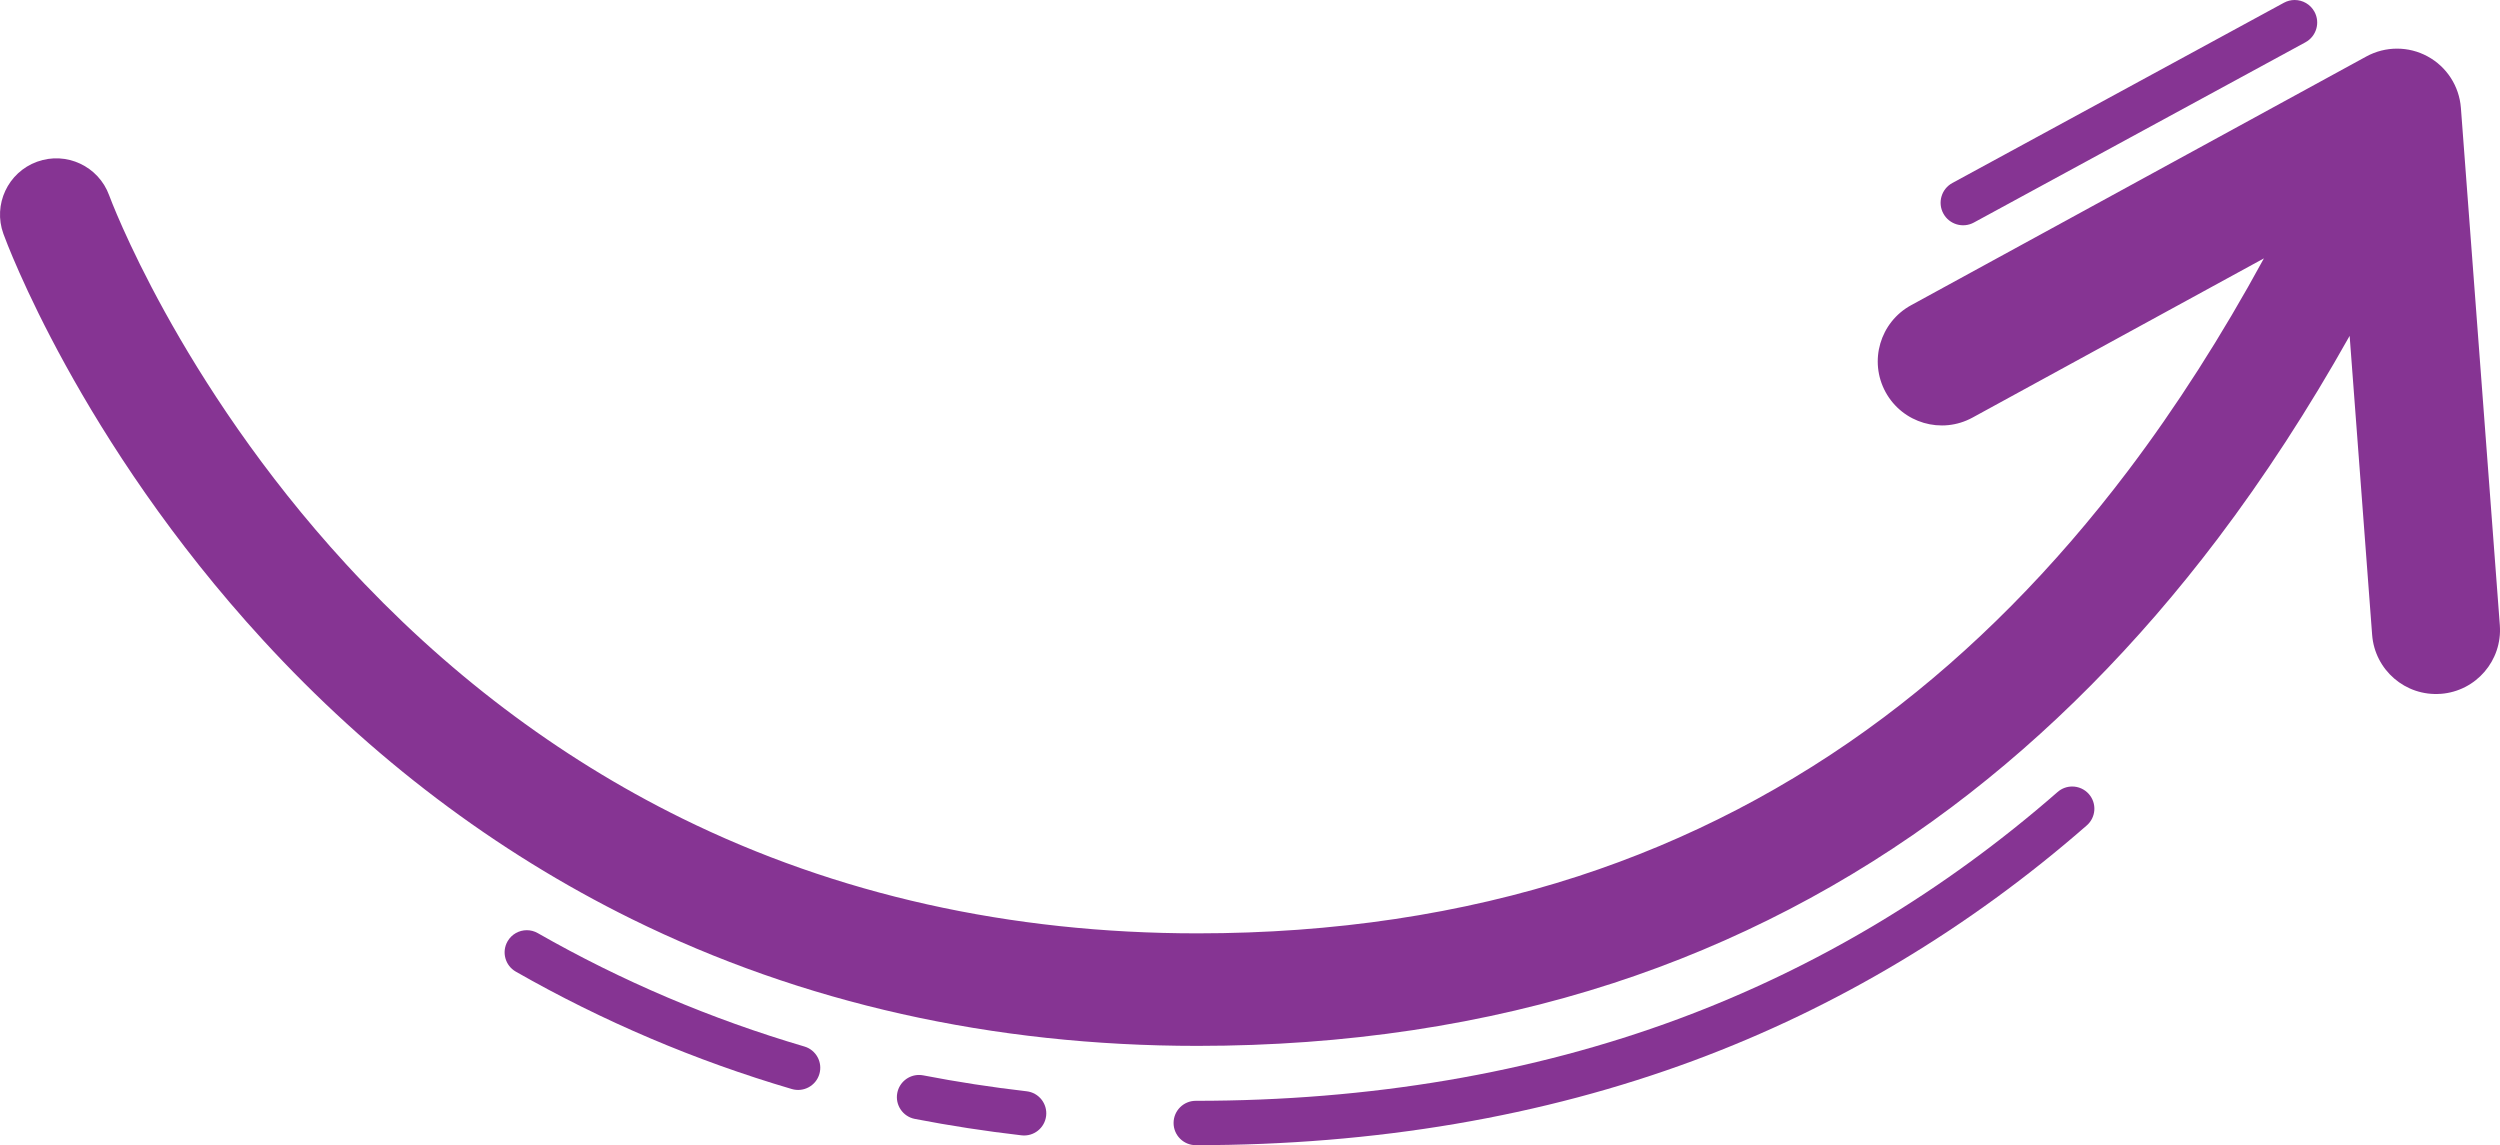 <?xml version="1.0" encoding="UTF-8"?>
<svg id="Layer_2" data-name="Layer 2" xmlns="http://www.w3.org/2000/svg" viewBox="0 0 1594.82 730.53">
  <defs>
    <style>
      .cls-1 {
        fill: #863493;
      }
    </style>
  </defs>
  <g id="Objects">
    <g>
      <path class="cls-1" d="M762.82,702.24c110.97,0,214.58-17.58,307.97-52.25,87.88-32.62,169.24-81.33,241.82-144.76,2.68-2.34,6-3.49,9.3-3.49,3.94,0,7.86,1.64,10.66,4.84,5.14,5.88,4.54,14.82-1.34,19.96-75.17,65.7-159.49,116.16-250.6,149.98-96.55,35.84-203.48,54.02-317.82,54.02-7.81,0-14.15-6.33-14.15-14.15s6.33-14.15,14.15-14.15Z"/>
      <path class="cls-1" d="M586.27,685.75c.89,0,1.8.08,2.71.26,21.55,4.18,43.73,7.59,65.94,10.15,7.76.89,13.33,7.91,12.44,15.67-.89,7.76-7.92,13.33-15.67,12.44-22.92-2.64-45.83-6.17-68.09-10.48-7.67-1.49-12.68-8.91-11.2-16.58,1.31-6.76,7.23-11.46,13.87-11.46Z"/>
      <path class="cls-1" d="M336.07,593.4c2.38,0,4.79.6,7,1.87,53.45,30.53,110.67,54.87,170.05,72.32,7.5,2.2,11.79,10.07,9.58,17.56-2.2,7.49-10.06,11.79-17.56,9.58-61.49-18.08-120.74-43.28-176.1-74.9-6.78-3.87-9.14-12.52-5.27-19.3,2.61-4.57,7.38-7.13,12.3-7.13Z"/>
      <path class="cls-1" d="M1557.04,442.61c-22.49,1.7-42.1-15.17-43.79-37.67-4.78-63.56-9.57-127.12-14.35-190.68-26.28,46.81-54.43,90.11-84.15,129.38-50.96,67.35-108.07,124.97-169.76,171.25-65.68,49.27-138.38,87.08-216.06,112.35-81.48,26.51-170.65,39.96-265.03,39.96-130.64,0-252.09-27.24-360.97-80.95-87.12-42.98-166.22-102.82-235.1-177.87C50.86,280.97,4.1,154.49,2.17,149.17c-6.77-18.63,2.85-39.23,21.48-46,18.63-6.77,39.23,2.85,46,21.48.42,1.17,43.7,118.22,151.06,235.18,62.86,68.48,134.85,123,213.98,162.03,98.92,48.8,209.68,73.55,329.21,73.55,86.83,0,168.52-12.26,242.82-36.43,70.16-22.83,135.83-56.98,195.19-101.51,56.33-42.25,108.67-95.12,155.59-157.13,30.75-40.65,59.78-86.04,86.72-135.53-12.81,7-25.61,14-38.42,20.99-49.17,26.87-98.33,53.73-147.5,80.6-19.79,10.81-44.61,3.53-55.43-16.26-10.81-19.8-3.53-44.61,16.26-55.43,49.17-26.86,98.33-53.73,147.49-80.59,47.64-26.04,95.29-52.07,142.94-78.1,6.1-3.33,12.84-5,19.58-5,6.71,0,13.42,1.65,19.5,4.96,12.19,6.62,20.18,18.98,21.23,32.82,8.29,110.02,16.57,220.02,24.84,330.03,1.69,22.5-15.17,42.1-37.67,43.79Z"/>
      <path class="cls-1" d="M1470.7,26.98l-211.52,114.99c-6.97,3.79-15.69,1.21-19.47-5.76-3.79-6.97-1.21-15.69,5.76-19.47L1456.98,1.75c2.18-1.18,4.53-1.75,6.85-1.75,5.09,0,10.02,2.71,12.63,7.5,3.79,6.97,1.21,15.69-5.76,19.47Z"/>
    </g>
  </g>
</svg>